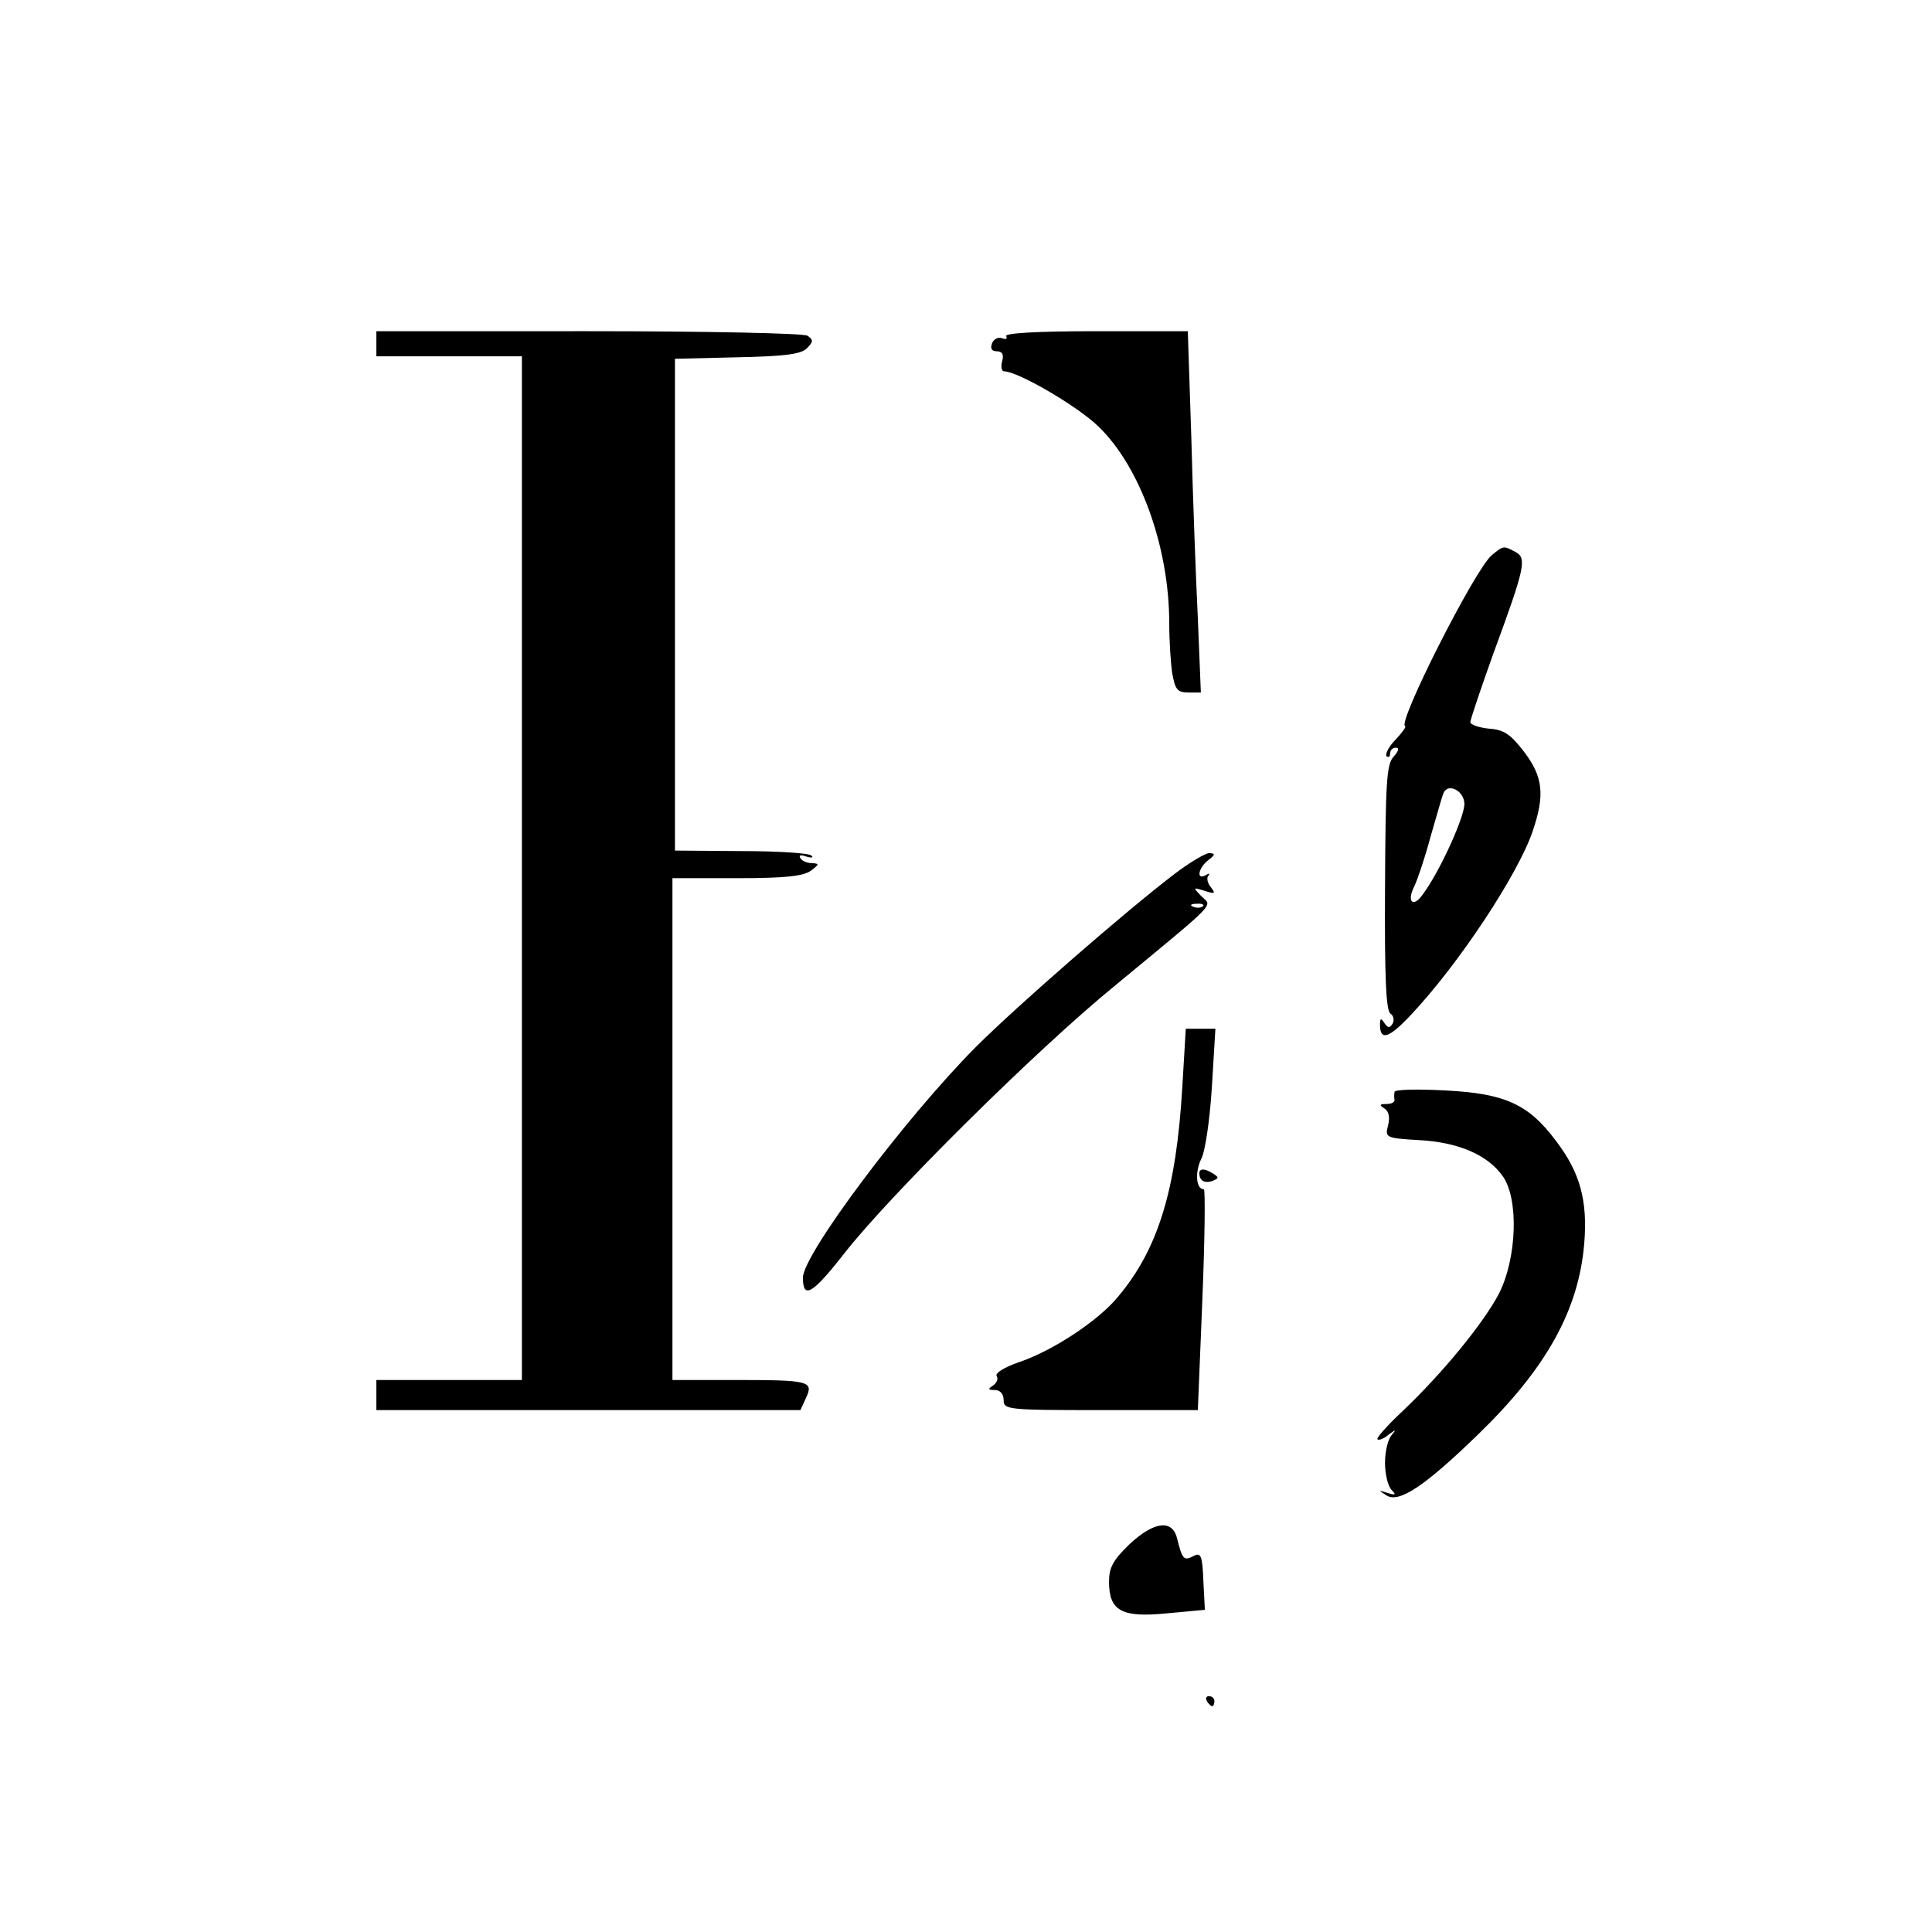 <svg version="1.0" xmlns="http://www.w3.org/2000/svg" width="385pt" height="385pt" viewBox="0 0 385 385"><g transform="translate(0,385) scale(0.1,-0.1)" fill="#000" stroke="none"><path d="M750 3165v-25h145 145V2120 11e2H895 750v-30-30h423 422l11 24c16 34 7 36-142 36h-124v5e2 5e2h128c97 0 133 4 148 15 17 13 17 14 2 15-9 0-20 4-23 10-4 6 1 7 12 3 10-3 15-2 10 2-4 5-67 9-140 9l-132 1v490 490l124 3c95 2 127 6 139 18 13 13 13 17 1 25-8 5-204 9-436 9H750v-25z"/><path d="M2005 3180c3-5 0-7-8-4s-17-2-20-10c-4-10-1-16 9-16 11 0 15-6 11-20-3-11-1-20 4-20 27 0 146-69 188-110 83-80 141-240 141-392 0-35 3-80 6-1e2 6-32 10-38 32-38h25l-6 148c-4 81-10 243-13 360l-7 212h-184c-119 0-182-4-178-10z"/><path d="M2972 2743c-34-30-188-334-172-340 3-1-6-13-19-27-14-14-21-29-18-33 4-3 7-1 7 5 0 7 5 12 12 12s5-7-5-18c-14-15-16-52-17-261-1-180 2-246 11-251 6-4 8-13 4-20-6-9-9-9-16 1-7 11-9 10-9-3 0-33 18-27 62 20 96 102 213 280 242 365 25 73 21 109-17 159-27 35-40 44-70 46-20 2-37 8-37 13s21 67 46 137c63 171 67 190 44 202-24 13-24 13-48-7zm-54-492c4-22-49-139-84-185-18-25-31-13-16 17 6 12 21 56 32 97 12 41 23 81 26 88 7 22 39 9 42-17z"/><path d="M2340 2108c-97-74-313-262-396-345-141-142-344-413-344-459 0-44 19-33 83 49 91 116 381 404 539 533 208 172 194 157 172 178-17 18-17 18 6 11 21-7 23-6 13 7-7 8-9 19-5 23 4 5 1 5-5 1-20-11-15 15 5 30 14 11 14 13 2 14-8 0-40-19-70-42zm57-64c-3-3-12-4-19-1-8 3-5 6 6 6 11 1 17-2 13-5z"/><path d="M2356 1683c-12-204-48-322-128-417-39-48-132-109-199-131-28-10-46-21-43-27 4-6 0-14-7-19-11-7-10-9 4-9 10 0 17-8 17-20 0-19 7-20 193-20h194l9 220c5 121 6 220 3 220-16 0-18 35-5 61 8 16 17 79 21 143l7 116h-29-30l-7-117z"/><path d="M2779 1674c-1-5-1-12 0-16 0-5-7-8-16-8-14 0-15-2-4-9 9-6 11-18 7-34-6-24-5-25 62-29 77-4 136-29 166-71 33-45 29-164-7-235-31-59-112-158-192-234-30-28-53-54-50-56 2-3 13 1 22 9 15 11 16 11 6-1-7-8-13-32-13-55s6-47 13-54c10-10 8-11-8-6-19 6-19 6-2-5 25-16 77 19 184 123 135 131 199 247 210 379 7 85-8 141-56 204-55 74-102 95-221 101-56 3-101 2-101-3z"/><path d="M2390 1512c0-15 11-21 27-15 12 5 12 7 1 14-17 11-28 11-28 1z"/><path d="M2250 772c-32-31-40-46-40-74 0-58 25-72 115-63l76 7-3 58c-2 51-5 57-20 49-19-10-22-6-32 34-9 40-46 36-96-11z"/><path d="M2405 460c3-5 8-10 11-10 2 0 4 5 4 10 0 6-5 10-11 10-5 0-7-4-4-10z"/></g></svg>
